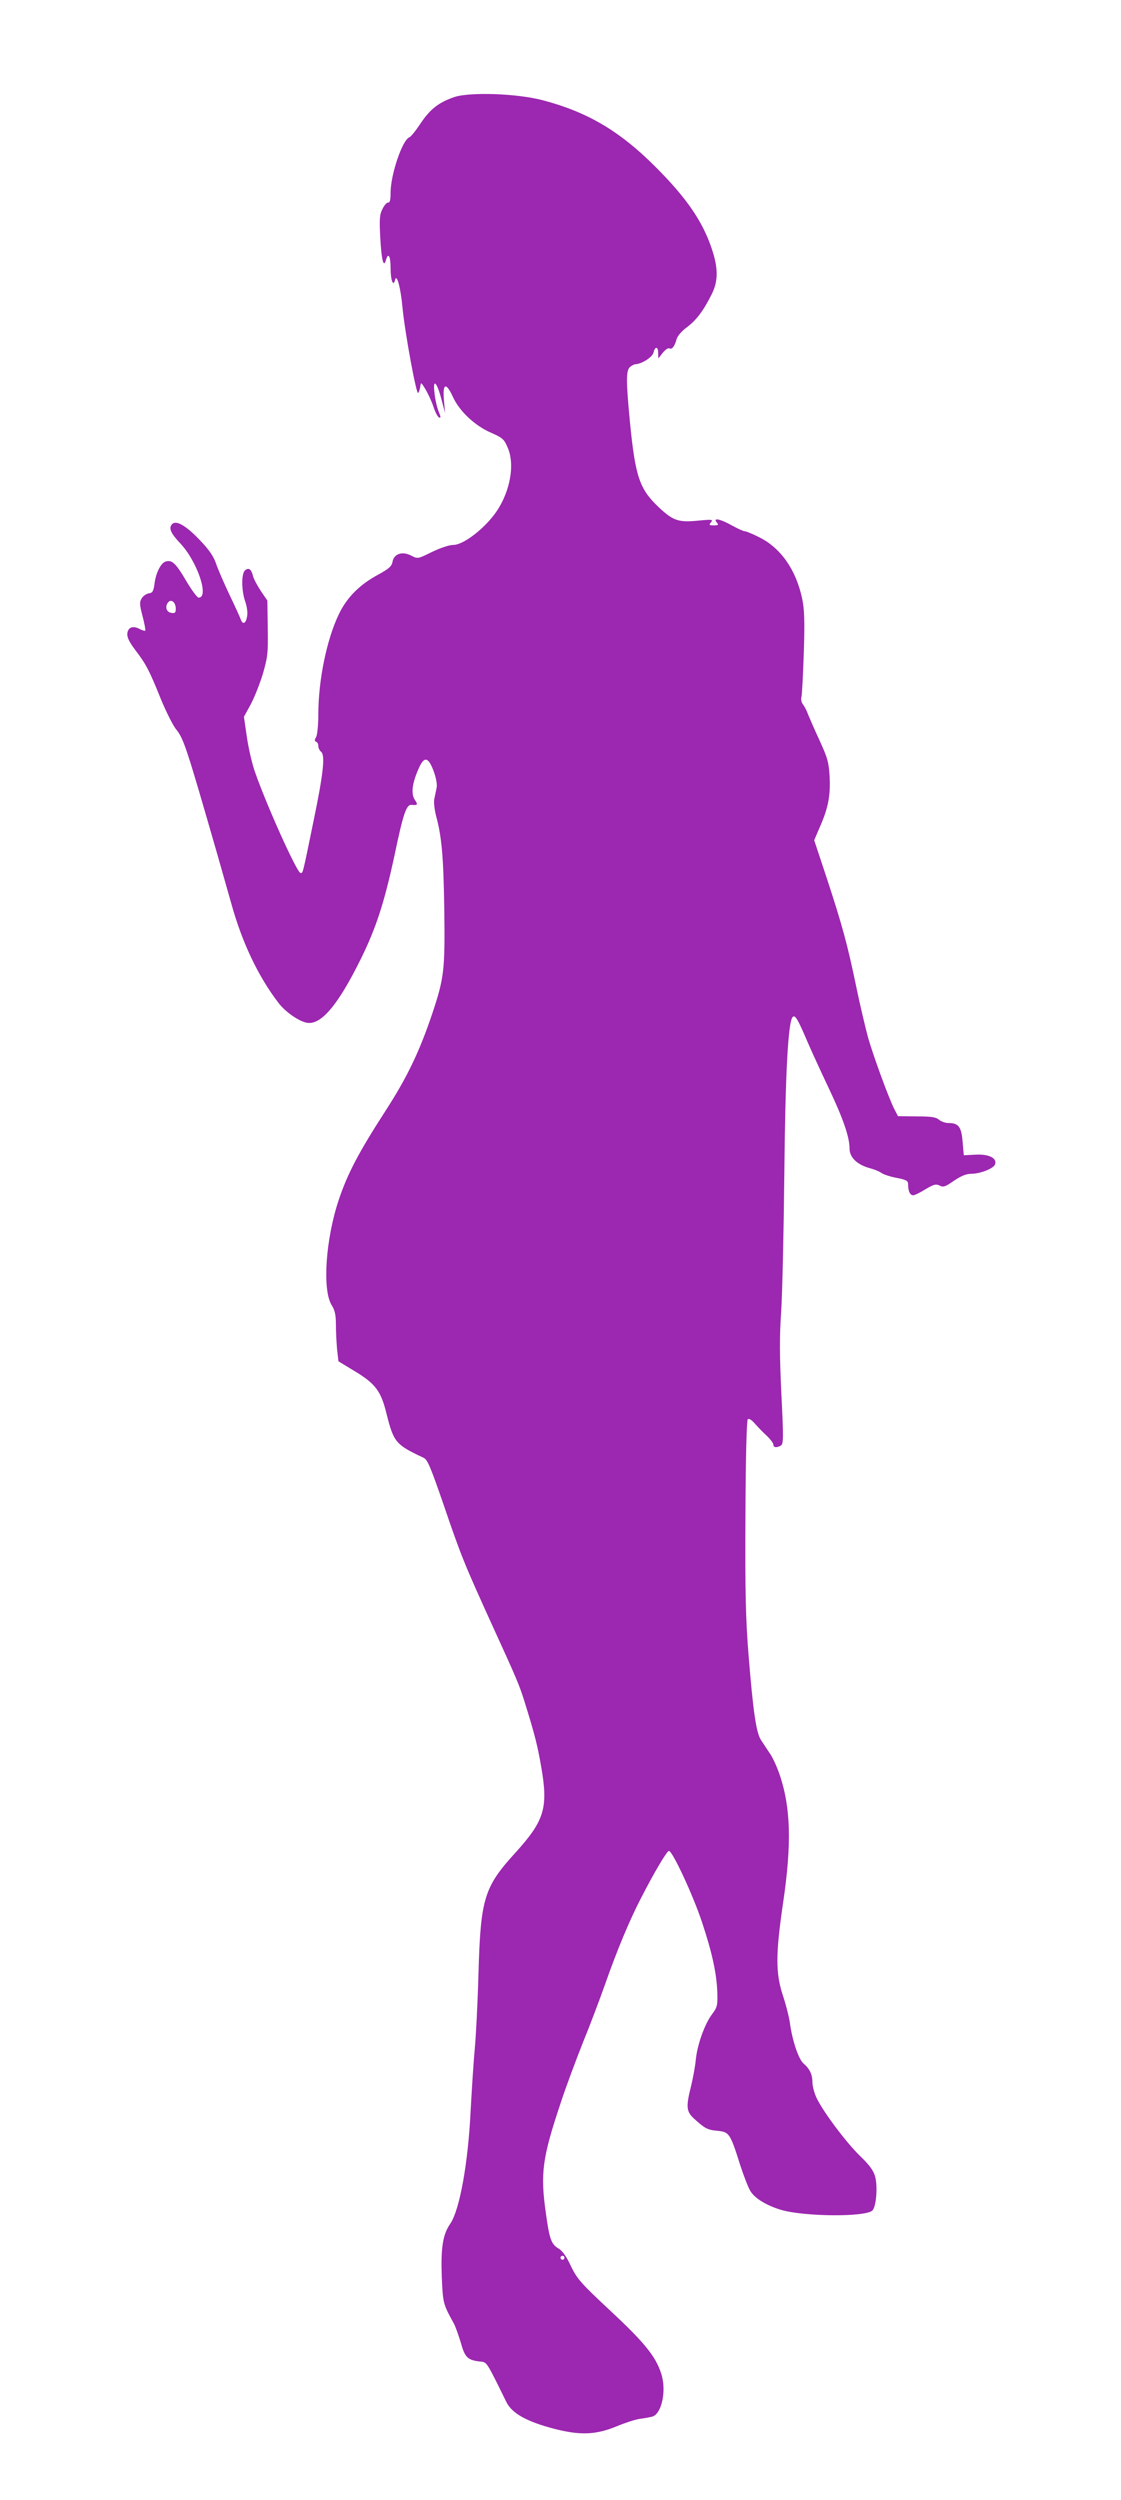 <?xml version="1.0" standalone="no"?>
<!DOCTYPE svg PUBLIC "-//W3C//DTD SVG 20010904//EN"
 "http://www.w3.org/TR/2001/REC-SVG-20010904/DTD/svg10.dtd">
<svg version="1.0" xmlns="http://www.w3.org/2000/svg"
 width="574pt" height="1280pt" viewBox="0 0 574 1280"
 preserveAspectRatio="xMidYMid meet">
<g transform="translate(0,1280) scale(0.1,-0.1)"
fill="#9c27b0" stroke="none">
<path d="M2323 12302 c-79 -28 -120 -61 -169 -133 -24 -37 -50 -69 -58 -72
-36 -14 -96 -191 -96 -284 0 -36 -4 -52 -12 -50 -7 1 -20 -13 -29 -32 -15 -28
-17 -52 -12 -145 6 -115 17 -161 29 -118 12 42 24 22 24 -42 0 -62 14 -97 23
-59 8 35 29 -41 38 -142 12 -127 71 -447 80 -437 4 4 9 18 11 32 3 24 4 24 26
-12 12 -20 31 -60 41 -89 9 -29 23 -55 30 -57 9 -3 8 5 -3 31 -8 20 -18 62
-21 94 -10 79 12 59 36 -34 l18 -68 -6 68 c-7 85 11 91 46 15 33 -73 113 -148
194 -183 61 -27 68 -33 87 -78 40 -92 8 -244 -74 -348 -62 -79 -158 -149 -204
-149 -22 0 -66 -15 -110 -36 -73 -36 -73 -36 -106 -19 -45 24 -89 10 -96 -31
-4 -23 -18 -36 -75 -67 -94 -51 -159 -116 -200 -202 -62 -129 -105 -337 -105
-513 0 -51 -5 -103 -11 -115 -9 -16 -9 -22 0 -25 6 -2 11 -12 11 -22 0 -9 6
-23 14 -29 22 -18 12 -111 -39 -357 -57 -279 -54 -264 -66 -264 -18 0 -177
353 -236 525 -13 39 -31 116 -39 172 l-15 103 34 62 c19 35 47 106 63 158 25
87 27 107 25 235 l-2 140 -34 50 c-18 28 -37 62 -40 78 -9 34 -22 42 -40 27
-20 -17 -19 -105 1 -161 9 -26 13 -57 9 -76 -6 -36 -22 -43 -32 -15 -3 9 -29
67 -58 127 -29 61 -60 133 -69 160 -12 36 -35 70 -84 121 -72 75 -122 103
-142 79 -17 -20 -5 -46 43 -97 87 -92 150 -278 94 -278 -7 0 -37 40 -66 90
-52 88 -72 106 -105 94 -24 -9 -49 -61 -55 -114 -5 -37 -10 -46 -29 -48 -12
-2 -29 -13 -36 -25 -12 -19 -12 -32 4 -92 10 -38 16 -72 14 -74 -2 -2 -15 1
-28 8 -35 19 -60 10 -64 -22 -2 -20 9 -43 42 -87 54 -71 70 -101 130 -250 26
-63 60 -131 76 -152 41 -50 53 -88 213 -643 25 -88 57 -200 71 -250 55 -199
137 -373 242 -510 35 -46 105 -95 147 -102 72 -11 159 92 277 332 76 155 118
284 170 525 45 216 61 262 88 259 31 -3 33 1 16 26 -20 30 -14 83 18 156 29
68 50 66 78 -8 13 -35 19 -69 16 -85 -3 -16 -9 -42 -12 -58 -4 -17 1 -56 9
-88 29 -106 38 -209 42 -483 4 -305 -1 -346 -60 -524 -66 -197 -129 -329 -240
-501 -137 -212 -195 -322 -240 -456 -68 -203 -85 -462 -37 -540 17 -27 22 -51
22 -100 0 -36 3 -93 6 -127 l7 -61 84 -51 c106 -64 134 -102 162 -217 37 -147
47 -159 190 -226 20 -9 36 -48 101 -236 93 -273 108 -308 252 -625 124 -271
137 -302 163 -385 54 -173 67 -226 86 -335 37 -211 17 -276 -130 -439 -163
-178 -180 -236 -191 -621 -4 -148 -13 -322 -19 -385 -6 -63 -15 -205 -21 -315
-13 -271 -56 -508 -104 -580 -39 -56 -49 -123 -44 -271 6 -136 6 -139 61 -239
9 -16 25 -62 37 -101 21 -76 35 -89 104 -96 29 -3 29 -3 129 -207 29 -58 104
-100 246 -137 133 -34 213 -31 321 14 41 17 93 34 115 37 22 3 50 8 62 11 51
10 78 135 48 223 -28 87 -88 160 -261 321 -151 141 -169 162 -201 228 -23 50
-44 79 -64 90 -36 21 -46 49 -64 181 -29 204 -18 283 76 564 27 83 79 221 113
307 35 85 87 223 116 305 60 171 124 324 181 434 69 135 134 244 144 244 18 1
123 -225 169 -363 53 -159 76 -266 79 -364 2 -65 -1 -74 -27 -109 -37 -49 -75
-154 -83 -231 -3 -33 -14 -94 -24 -135 -27 -107 -25 -131 13 -167 57 -52 69
-59 122 -64 60 -6 65 -13 116 -175 18 -55 41 -115 52 -133 23 -38 82 -74 158
-97 122 -35 432 -37 467 -3 20 20 28 123 14 174 -8 30 -29 59 -77 105 -73 71
-193 232 -224 300 -11 24 -20 59 -20 77 0 40 -14 70 -46 97 -25 22 -57 117
-69 205 -4 30 -20 94 -36 142 -38 116 -38 211 1 477 44 297 39 484 -16 649
-13 40 -36 91 -51 113 -16 23 -36 55 -47 71 -24 37 -40 148 -63 433 -15 188
-18 319 -16 714 1 289 6 488 12 494 6 6 20 -3 38 -24 15 -17 43 -46 61 -62 17
-17 32 -36 32 -44 0 -15 18 -17 39 -4 13 8 13 44 2 263 -9 191 -10 295 -1 423
6 94 13 409 16 700 5 509 19 784 43 808 12 12 25 -8 76 -128 26 -60 77 -170
112 -244 71 -150 103 -244 103 -301 0 -46 38 -83 103 -101 23 -6 50 -17 61
-25 11 -8 46 -19 78 -25 50 -10 58 -15 58 -34 0 -34 10 -55 26 -55 7 0 36 14
63 31 42 25 53 28 72 19 18 -10 29 -7 73 24 37 25 63 36 89 36 46 0 114 27
122 48 12 32 -32 54 -100 50 l-60 -3 -6 69 c-6 77 -21 96 -73 96 -16 0 -38 8
-48 17 -15 13 -39 17 -114 17 l-96 1 -19 37 c-28 55 -105 265 -134 365 -13 49
-41 165 -60 258 -46 222 -73 319 -151 557 l-65 196 30 70 c42 95 54 160 49
256 -4 71 -10 95 -52 186 -27 58 -53 119 -60 136 -6 18 -18 39 -25 48 -7 9
-11 26 -7 39 3 13 8 115 12 228 5 163 3 219 -9 276 -32 147 -109 257 -219 312
-34 17 -67 31 -75 31 -7 0 -37 14 -66 30 -59 33 -98 41 -77 15 11 -13 8 -15
-15 -15 -24 0 -26 2 -14 16 11 14 6 15 -58 9 -108 -11 -134 -3 -208 66 -101
95 -122 157 -150 444 -20 209 -19 259 1 276 9 8 22 14 28 14 33 2 86 36 92 59
8 34 24 33 24 -1 l1 -28 23 29 c13 16 28 26 34 22 13 -7 27 12 36 46 4 16 25
42 54 63 49 37 84 84 127 170 33 66 33 134 -1 233 -47 140 -130 261 -293 423
-180 179 -343 275 -569 335 -134 36 -380 44 -459 16z m-1423 -2619 c0 -20 -4
-24 -22 -21 -26 3 -35 32 -17 54 16 19 39 0 39 -33z m1990 -8443 c0 -5 -4 -10
-10 -10 -5 0 -10 5 -10 10 0 6 5 10 10 10 6 0 10 -4 10 -10z"/>
</g>
</svg>
